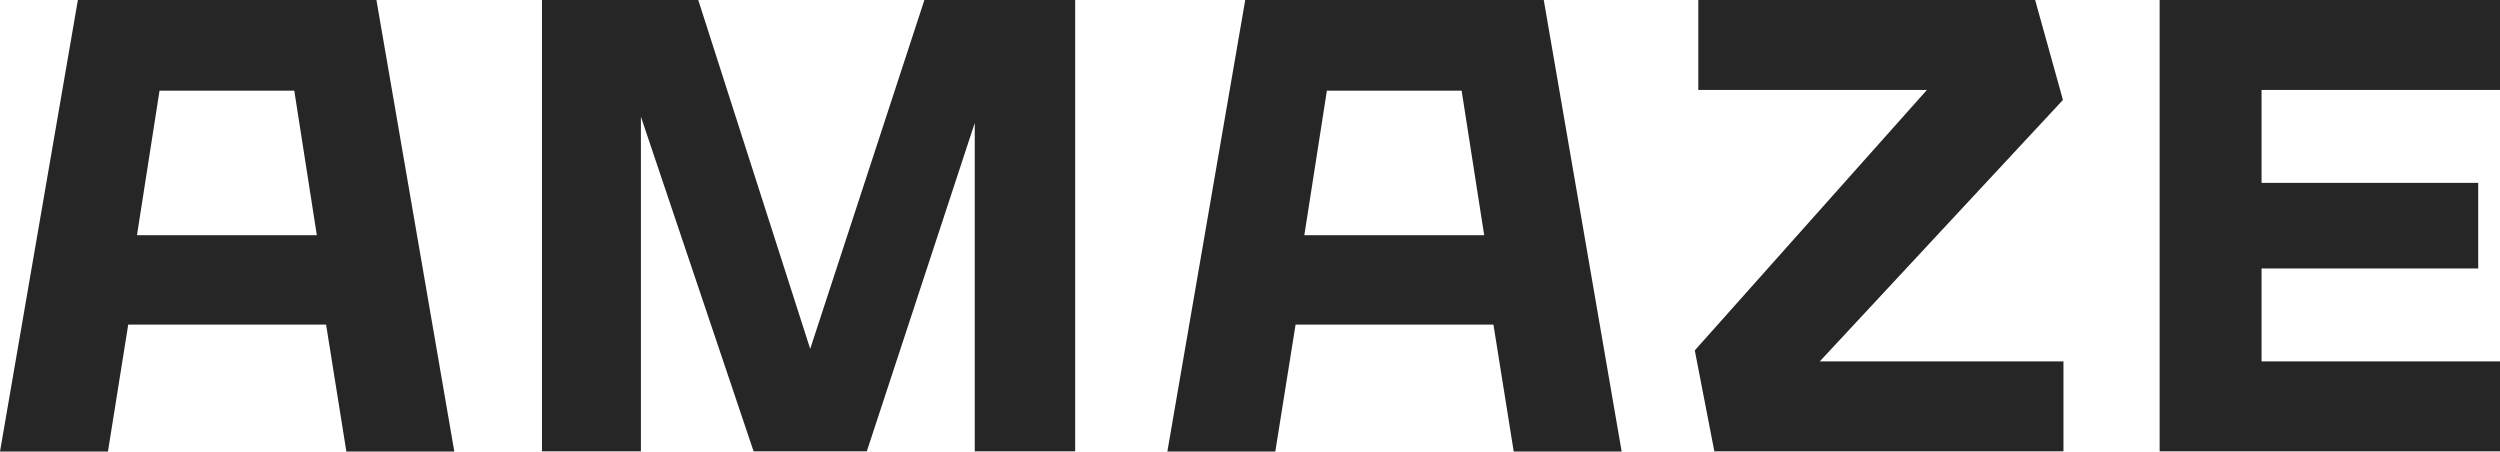 <?xml version="1.0" encoding="UTF-8"?>
<svg id="Layer_2" data-name="Layer 2" xmlns="http://www.w3.org/2000/svg" viewBox="0 0 121.403 21.928">
  <defs>
    <style>
      .cls-1 {
        fill: #262626;
        stroke-width: 0px;
      }
    </style>
  </defs>
  <g id="Layer_1-2" data-name="Layer 1">
    <path class="cls-1" d="m60.47,0l-3.782,21.928h5.242l.985-6.166h9.608l.985,6.166h5.242l-3.783-21.928h-14.497Zm2.87,11.42l1.095-7.018h6.543l1.095,7.018h-8.733Z"/>
    <path class="cls-1" d="m100.204,21.916v-4.366h-11.834l11.809-12.697-1.35-4.853h-16.358v4.366h11.104l-11.274,12.649.949,4.901h16.954Z"/>
    <path class="cls-1" d="m121.403,4.366V0h-16.529v21.916h16.529v-4.366h-11.579v-4.512h10.521v-4.159h-10.521v-4.512h11.579Z"/>
    <path class="cls-1" d="m52.212,21.916V0h-7.322l-5.546,16.942L33.908,0h-7.589v21.916h4.804V5.668l5.473,16.249h5.497l5.242-15.945v15.945h4.877Z"/>
    <path class="cls-1" d="m3.782,0L0,21.928h5.242l.985-6.166h9.608l.985,6.166h5.242L18.28,0H3.782Zm2.87,11.42l1.095-7.018h6.543l1.095,7.018H6.653Z"/>
  </g>
</svg>